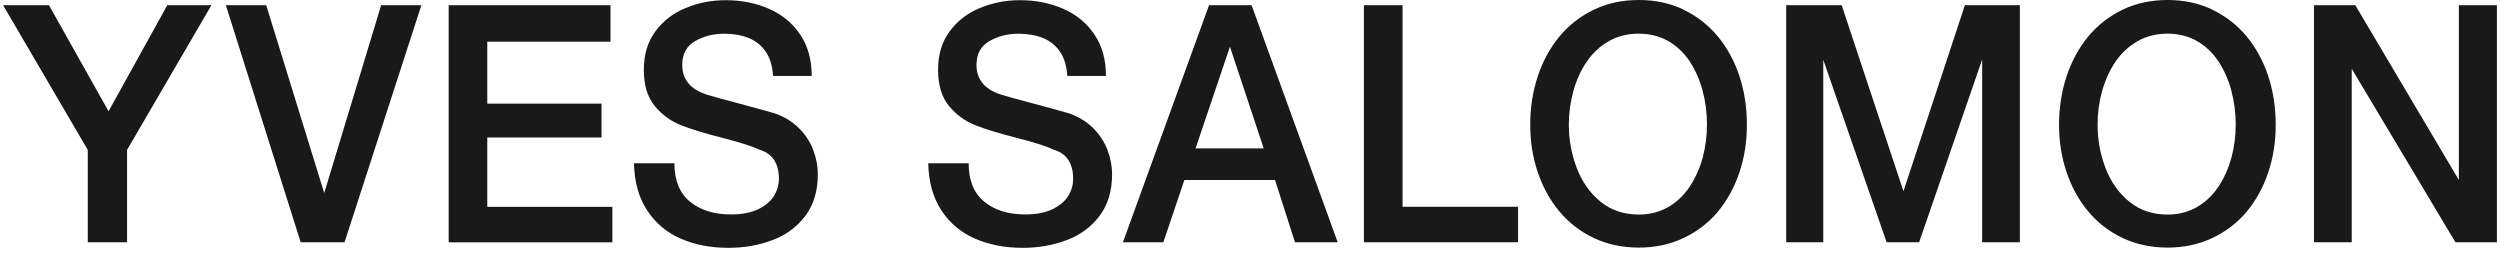<svg width="404" height="41" viewBox="0 0 404 41" fill="none" xmlns="http://www.w3.org/2000/svg">
<path d="M14.183 24.225L0.5 0.841H7.915L17.541 17.984L27.035 0.841H34.165L20.533 24.225V39.149H14.183V24.225Z" fill="black" fill-opacity="0.9"></path>
<path d="M48.589 39.149L36.498 0.841H43.02L52.393 31.195L61.593 0.841H68.094L55.679 39.149H48.589Z" fill="black" fill-opacity="0.9"></path>
<path d="M72.507 0.841H98.656V6.738H78.745V16.748H97.205V22.219H78.745V33.425H98.96V39.159H72.507V0.841Z" fill="black" fill-opacity="0.9"></path>
<path d="M108.982 26.363C108.982 29.149 109.824 31.226 111.507 32.594C113.191 33.972 115.392 34.651 118.121 34.651C119.886 34.651 121.336 34.377 122.503 33.82C123.659 33.262 124.511 32.553 125.059 31.692C125.596 30.811 125.87 29.889 125.87 28.916C125.87 26.413 124.846 24.843 122.797 24.215C121.61 23.647 119.602 23.009 116.782 22.29C113.962 21.57 111.73 20.892 110.108 20.253C108.444 19.615 107.024 18.582 105.827 17.153C104.63 15.714 104.042 13.759 104.042 11.277C104.042 8.794 104.661 6.778 105.898 5.086C107.136 3.394 108.769 2.128 110.797 1.297C112.826 0.456 114.976 0.03 117.248 0.03C119.855 0.03 122.219 0.507 124.328 1.449C126.448 2.391 128.112 3.779 129.339 5.623C130.566 7.467 131.175 9.676 131.175 12.27H124.927C124.825 10.669 124.43 9.362 123.75 8.359C123.06 7.356 122.148 6.616 121.012 6.15C119.865 5.684 118.547 5.451 117.035 5.451C115.26 5.451 113.688 5.856 112.309 6.657C110.939 7.457 110.25 8.734 110.25 10.476C110.25 12.979 111.72 14.62 114.672 15.421C114.824 15.491 116.457 15.937 119.571 16.768C122.705 17.609 124.592 18.136 125.231 18.328C126.732 18.855 128.02 19.635 129.065 20.669C130.11 21.702 130.891 22.867 131.398 24.184C131.905 25.491 132.159 26.829 132.159 28.186C132.159 30.861 131.489 33.09 130.151 34.873C128.812 36.657 127.047 37.964 124.846 38.794C122.645 39.635 120.271 40.051 117.715 40.051C114.875 40.051 112.319 39.564 110.047 38.582C107.775 37.599 105.959 36.089 104.6 34.032C103.241 31.986 102.52 29.433 102.449 26.383H108.972L108.982 26.363Z" fill="black" fill-opacity="0.9"></path>
<path d="M156.533 26.363C156.533 29.149 157.375 31.226 159.059 32.594C160.742 33.972 162.944 34.651 165.672 34.651C167.437 34.651 168.887 34.377 170.054 33.82C171.21 33.262 172.062 32.553 172.61 31.692C173.148 30.811 173.421 29.889 173.421 28.916C173.421 26.413 172.397 24.843 170.348 24.215C169.161 23.647 167.153 23.009 164.333 22.29C161.513 21.57 159.282 20.892 157.659 20.253C155.995 19.615 154.575 18.582 153.379 17.153C152.182 15.714 151.593 13.759 151.593 11.277C151.593 8.794 152.212 6.778 153.45 5.086C154.687 3.394 156.32 2.128 158.349 1.297C160.377 0.456 162.528 0.03 164.8 0.03C167.407 0.03 169.77 0.507 171.88 1.449C174 2.391 175.663 3.779 176.89 5.623C178.118 7.467 178.726 9.676 178.726 12.27H172.478C172.377 10.669 171.981 9.362 171.302 8.359C170.612 7.356 169.699 6.616 168.563 6.15C167.417 5.684 166.098 5.451 164.587 5.451C162.812 5.451 161.24 5.856 159.86 6.657C158.491 7.457 157.801 8.734 157.801 10.476C157.801 12.979 159.272 14.62 162.223 15.421C162.376 15.491 164.009 15.937 167.123 16.768C170.257 17.609 172.143 18.136 172.782 18.328C174.284 18.855 175.572 19.635 176.617 20.669C177.661 21.702 178.442 22.867 178.95 24.184C179.457 25.491 179.71 26.829 179.71 28.186C179.71 30.861 179.041 33.09 177.702 34.873C176.363 36.657 174.598 37.964 172.397 38.794C170.196 39.635 167.822 40.051 165.266 40.051C162.426 40.051 159.87 39.564 157.598 38.582C155.326 37.599 153.51 36.089 152.151 34.032C150.792 31.986 150.072 29.433 150.001 26.383H156.523L156.533 26.363Z" fill="black" fill-opacity="0.9"></path>
<path d="M181.465 39.149L195.382 0.841H202.259L216.175 39.149H209.268L206.042 29.088H191.395L187.997 39.149H181.465ZM193.201 23.982H204.216L198.759 7.548L193.201 23.982Z" fill="black" fill-opacity="0.9"></path>
<path d="M220.405 39.149V0.841H226.653V33.414H245.317V39.149H220.405Z" fill="black" fill-opacity="0.9"></path>
<path d="M272.074 1.581C274.245 2.624 276.091 4.063 277.613 5.897C279.124 7.741 280.29 9.868 281.092 12.3C281.893 14.732 282.299 17.346 282.299 20.142C282.299 22.938 281.893 25.461 281.092 27.852C280.29 30.243 279.134 32.361 277.623 34.194C276.101 36.008 274.245 37.426 272.064 38.46C269.883 39.493 267.469 40.01 264.832 40.01C262.195 40.01 259.781 39.504 257.6 38.48C255.419 37.457 253.553 36.028 252.011 34.184C250.469 32.34 249.303 30.213 248.491 27.801C247.68 25.39 247.284 22.837 247.284 20.142C247.284 17.447 247.69 14.772 248.502 12.33C249.313 9.889 250.479 7.751 252.001 5.897C253.543 4.043 255.399 2.604 257.58 1.56C259.75 0.517 262.175 0 264.832 0C267.49 0 269.904 0.517 272.085 1.56L272.074 1.581ZM259.974 6.657C258.553 7.467 257.367 8.571 256.423 9.959C255.47 11.348 254.76 12.928 254.263 14.691C253.776 16.454 253.522 18.257 253.522 20.111C253.522 22.594 253.959 24.954 254.821 27.194C255.683 29.433 256.971 31.236 258.675 32.614C260.389 33.992 262.438 34.671 264.822 34.671C266.597 34.671 268.179 34.265 269.569 33.465C270.959 32.665 272.115 31.57 273.048 30.172C273.981 28.764 274.681 27.194 275.158 25.471C275.614 23.729 275.848 21.935 275.848 20.111C275.848 18.288 275.614 16.434 275.148 14.681C274.681 12.928 273.991 11.358 273.079 9.959C272.145 8.551 270.989 7.447 269.599 6.646C268.21 5.846 266.617 5.441 264.822 5.441C263.027 5.441 261.394 5.846 259.974 6.657Z" fill="black" fill-opacity="0.9"></path>
<path d="M288.648 39.149V0.841H297.615L307.596 30.902L317.526 0.841H326.412V39.149H320.315V9.615L310.132 39.149H304.878L294.643 9.666V39.149H288.648Z" fill="black" fill-opacity="0.9"></path>
<path d="M357.531 1.581C359.702 2.624 361.548 4.063 363.069 5.897C364.581 7.741 365.747 9.868 366.548 12.3C367.35 14.732 367.755 17.346 367.755 20.142C367.755 22.938 367.35 25.461 366.548 27.852C365.747 30.243 364.591 32.361 363.079 34.194C361.558 36.008 359.702 37.426 357.521 38.46C355.34 39.493 352.926 40.01 350.289 40.01C347.651 40.01 345.237 39.504 343.057 38.48C340.876 37.457 339.009 36.028 337.468 34.184C335.926 32.34 334.759 30.213 333.948 27.801C333.137 25.39 332.741 22.837 332.741 20.142C332.741 17.447 333.147 14.772 333.958 12.33C334.77 9.889 335.936 7.751 337.458 5.897C338.999 4.043 340.855 2.604 343.026 1.56C345.197 0.517 347.621 0 350.279 0C352.936 0 355.35 0.517 357.531 1.56V1.581ZM345.43 6.657C344.01 7.467 342.823 8.571 341.87 9.959C340.926 11.348 340.206 12.928 339.709 14.691C339.212 16.454 338.969 18.257 338.969 20.111C338.969 22.594 339.405 24.954 340.267 27.194C341.129 29.433 342.418 31.236 344.122 32.614C345.836 33.992 347.885 34.671 350.268 34.671C352.043 34.671 353.626 34.265 355.015 33.465C356.405 32.665 357.561 31.57 358.495 30.172C359.428 28.764 360.128 27.194 360.604 25.471C361.061 23.729 361.294 21.935 361.294 20.111C361.294 18.288 361.061 16.434 360.594 14.681C360.128 12.928 359.438 11.358 358.525 9.959C357.592 8.551 356.435 7.447 355.046 6.646C353.656 5.846 352.064 5.441 350.268 5.441C348.473 5.441 346.84 5.846 345.42 6.657H345.43Z" fill="black" fill-opacity="0.9"></path>
<path d="M373.943 39.149V0.841H380.617L397.353 29.088V0.841H403.5V39.149H396.795L380.039 11.114V39.149H373.943Z" fill="black" fill-opacity="0.9"></path>
</svg>
